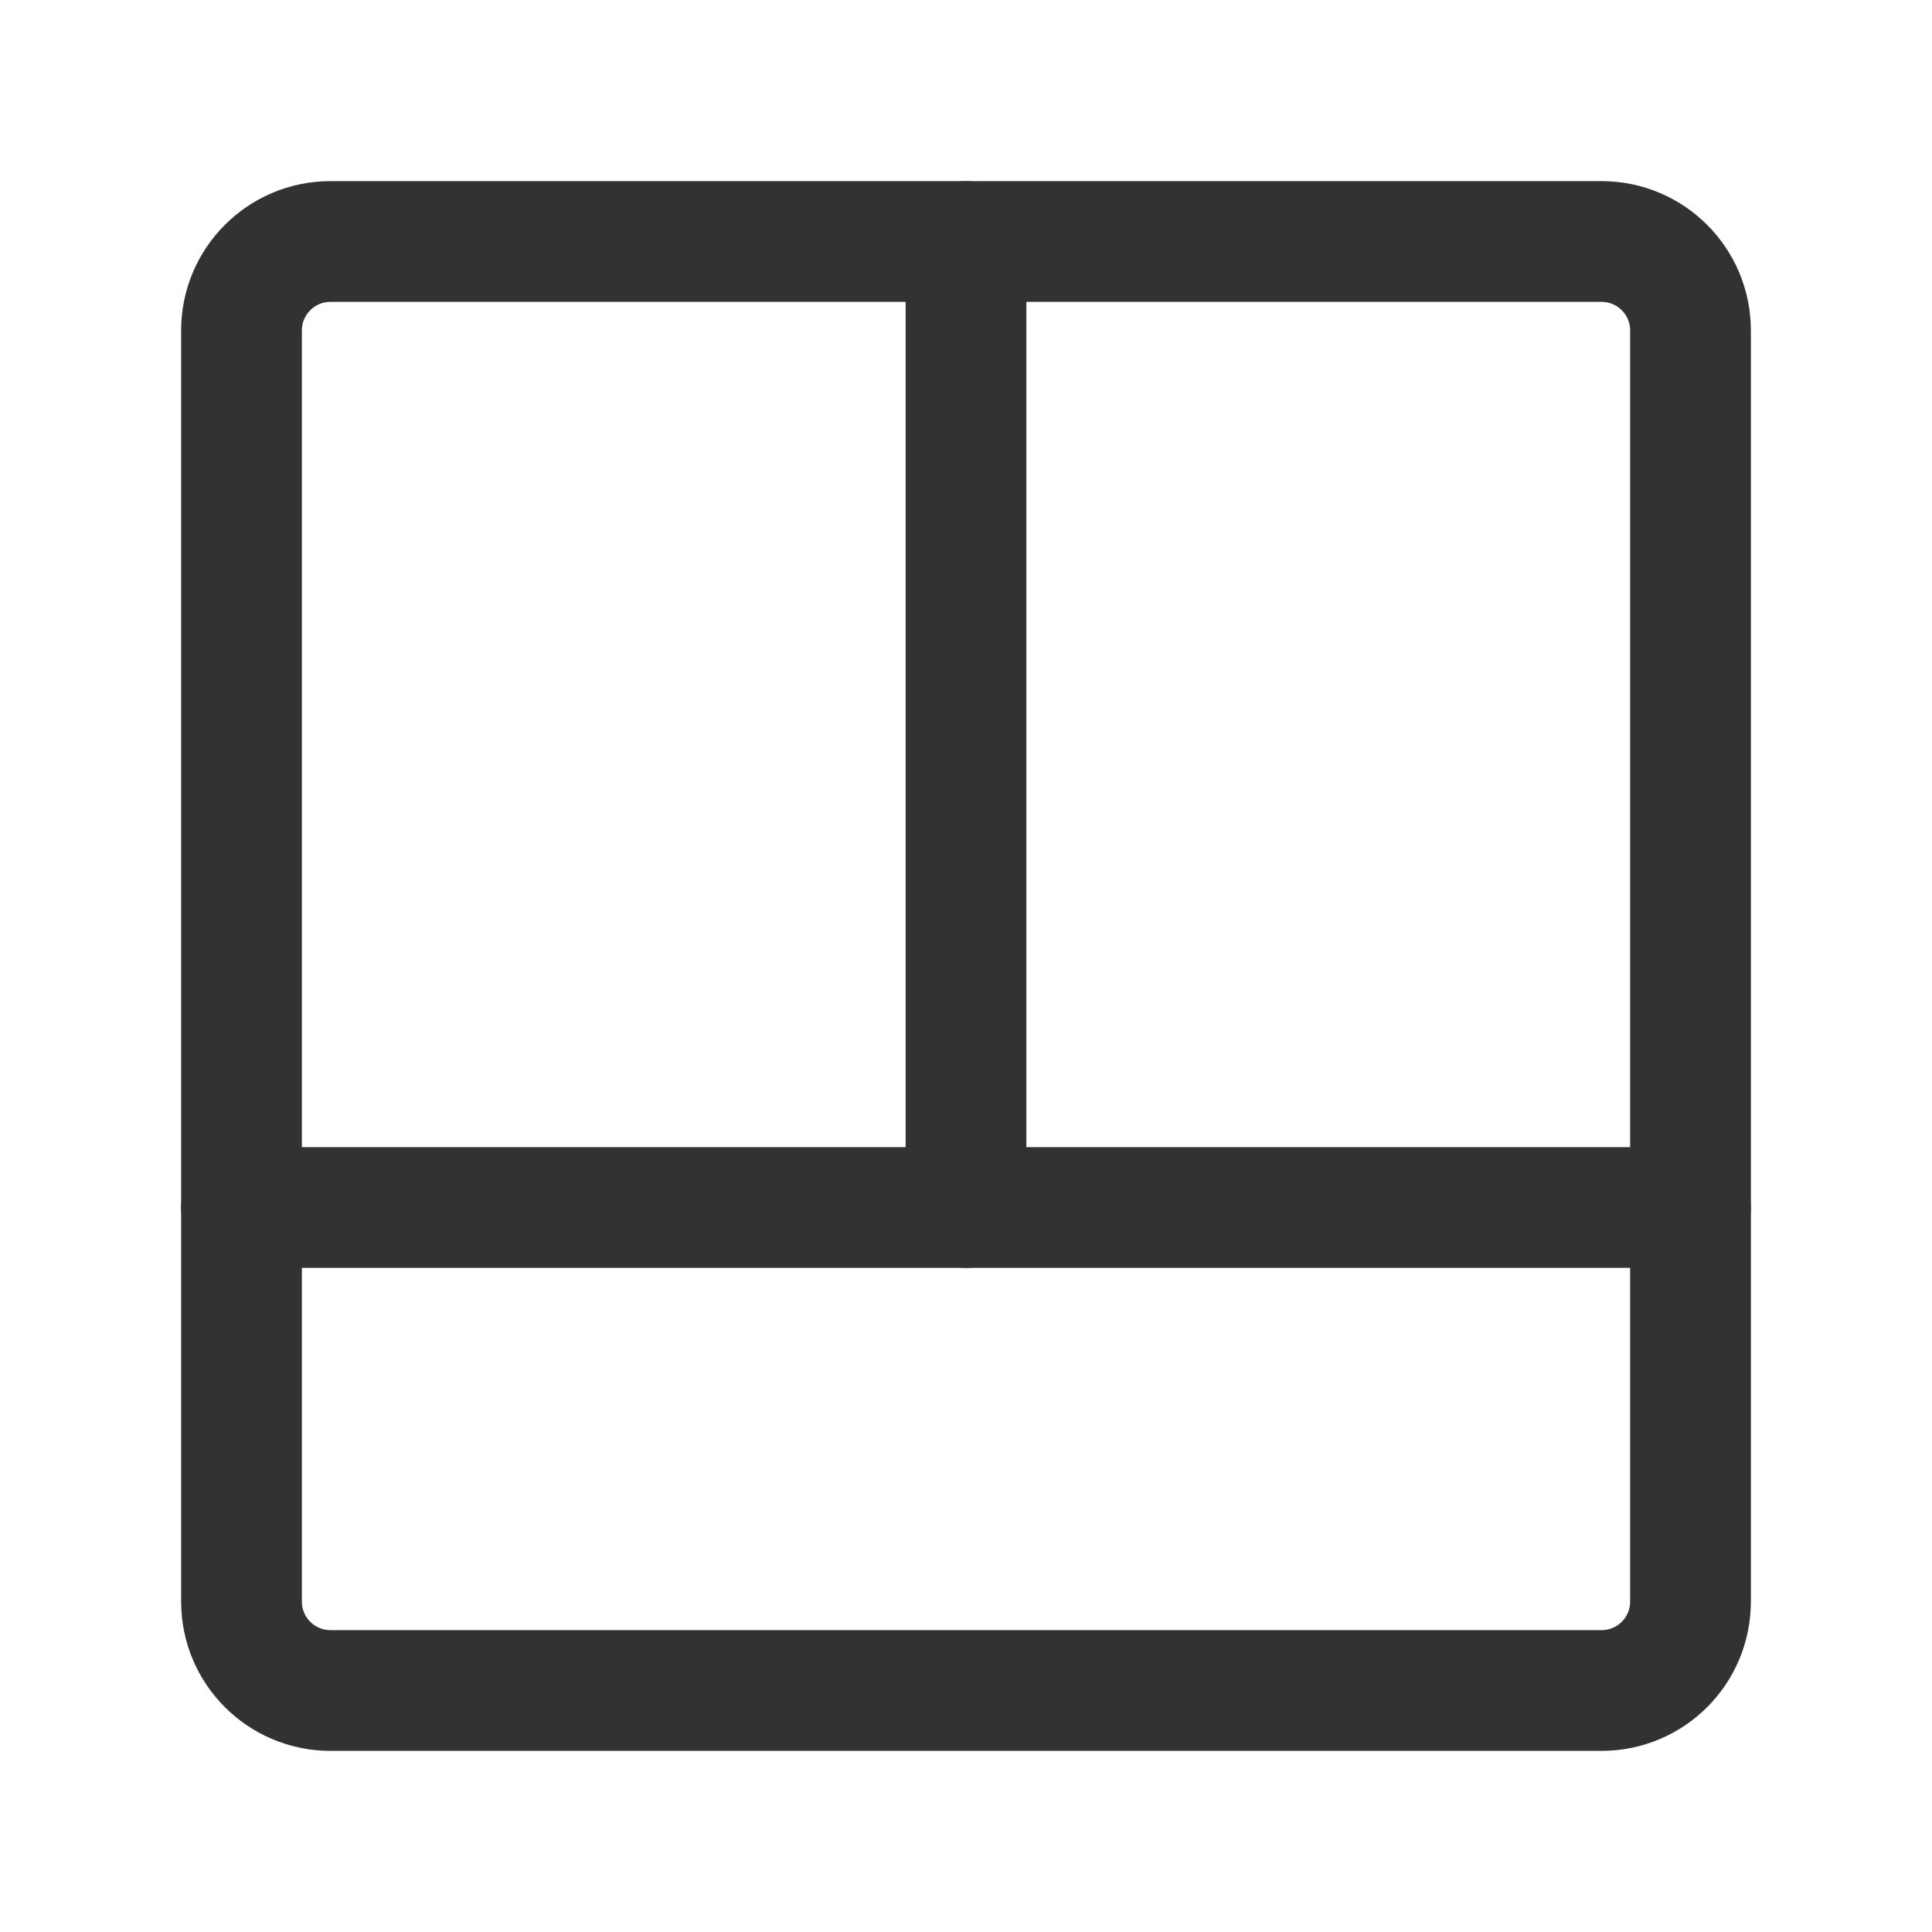 <svg width="24" height="24" viewBox="0 0 24 24" fill="none" xmlns="http://www.w3.org/2000/svg">
<g clip-path="url(#clip0_635_2302)">
<path d="M19.895 3H4.105C3.495 3 3 3.495 3 4.105V19.895C3 20.506 3.495 21 4.105 21H19.895C20.506 21 21 20.506 21 19.895V4.105C21 3.495 20.506 3 19.895 3Z" stroke="#323232" stroke-width="1.5" stroke-linecap="round" stroke-linejoin="round"/>
<path d="M3 15H21" stroke="#323232" stroke-width="1.5" stroke-linecap="round" stroke-linejoin="round"/>
<path d="M12 15V3" stroke="#323232" stroke-width="1.5" stroke-linecap="round" stroke-linejoin="round"/>
</g>
<defs>
<clipPath id="clip0_635_2302">
<rect width="24" height="24" fill="white"/>
</clipPath>
</defs>
</svg>
